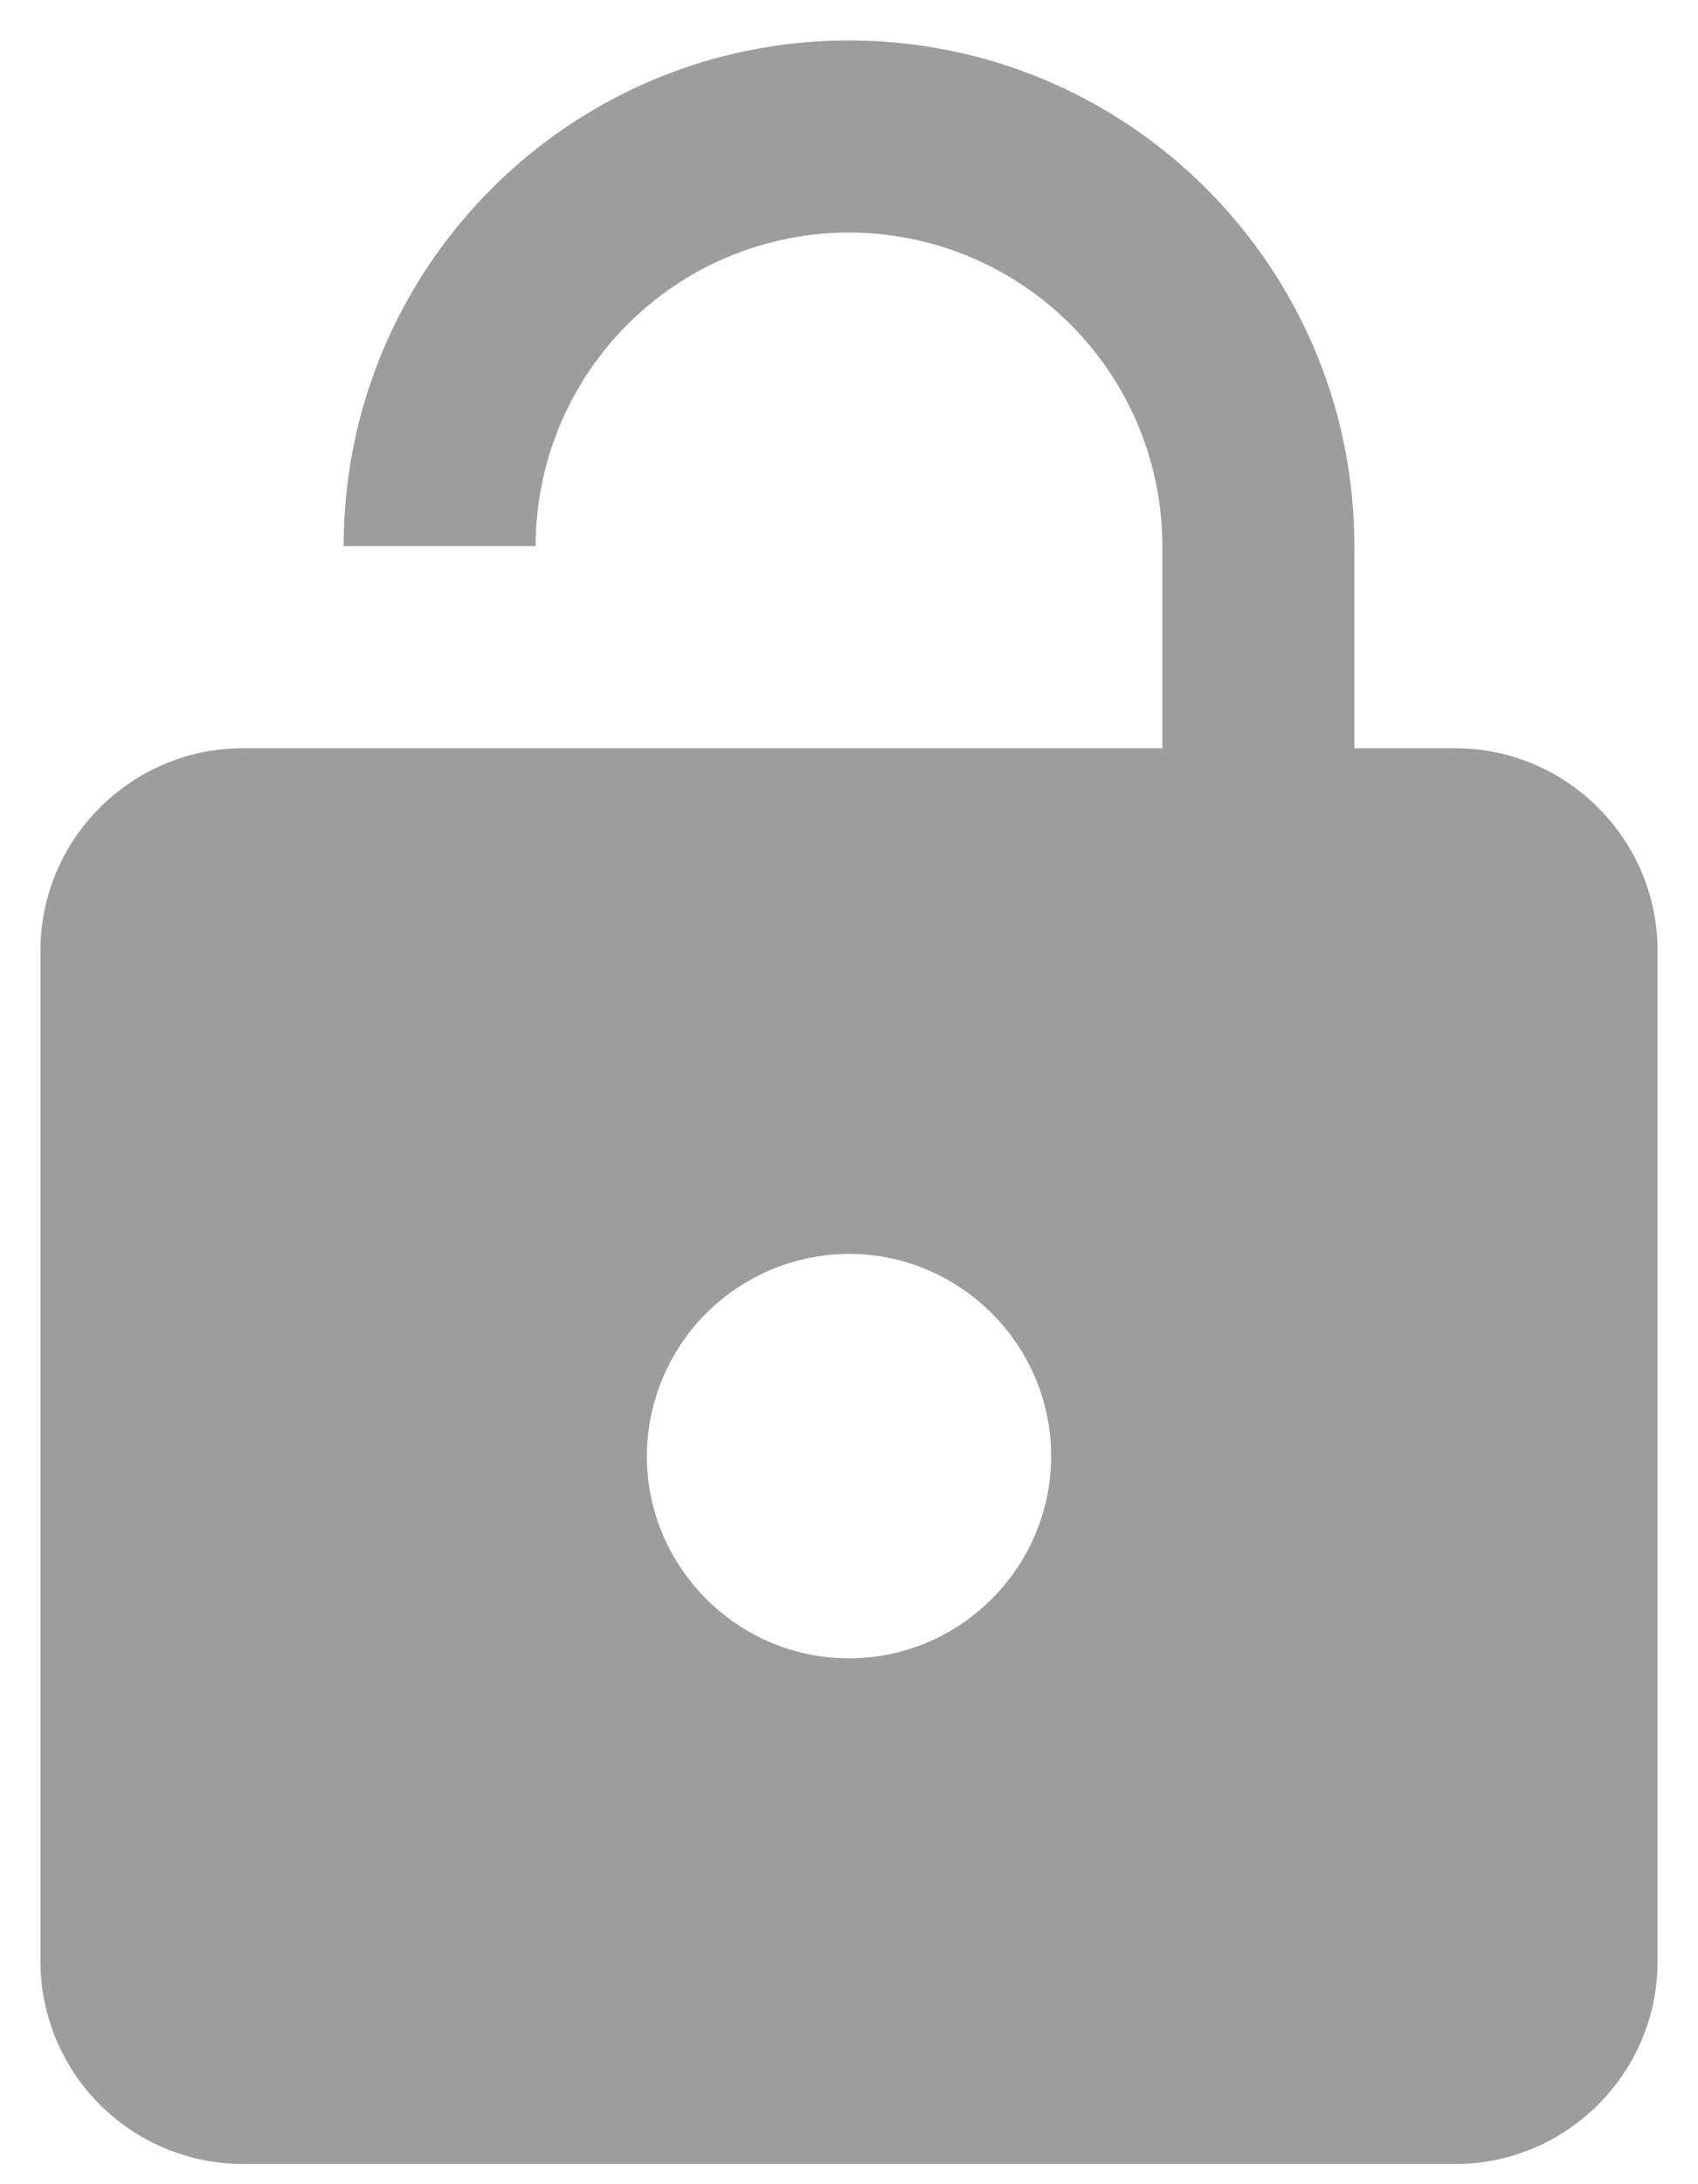 <svg width="28" height="36" viewBox="0 0 28 36" xmlns="http://www.w3.org/2000/svg"><path d="M24 12.333c1.833 0 3.333 1.5 3.333 3.334v16.666c0 1.834-1.5 3.334-3.333 3.334H4a3.343 3.343 0 0 1-3.333-3.334V15.667c0-1.834 1.5-3.334 3.333-3.334h15.167V9A5.171 5.171 0 0 0 14 3.833 5.171 5.171 0 0 0 8.833 9H5.667C5.667 4.4 9.4.667 14 .667S22.333 4.4 22.333 9v3.333H24zm-10 15c1.833 0 3.333-1.5 3.333-3.333 0-1.833-1.5-3.333-3.333-3.333A3.343 3.343 0 0 0 10.667 24c0 1.833 1.5 3.333 3.333 3.333z" fill="#9D9D9D"/></svg>